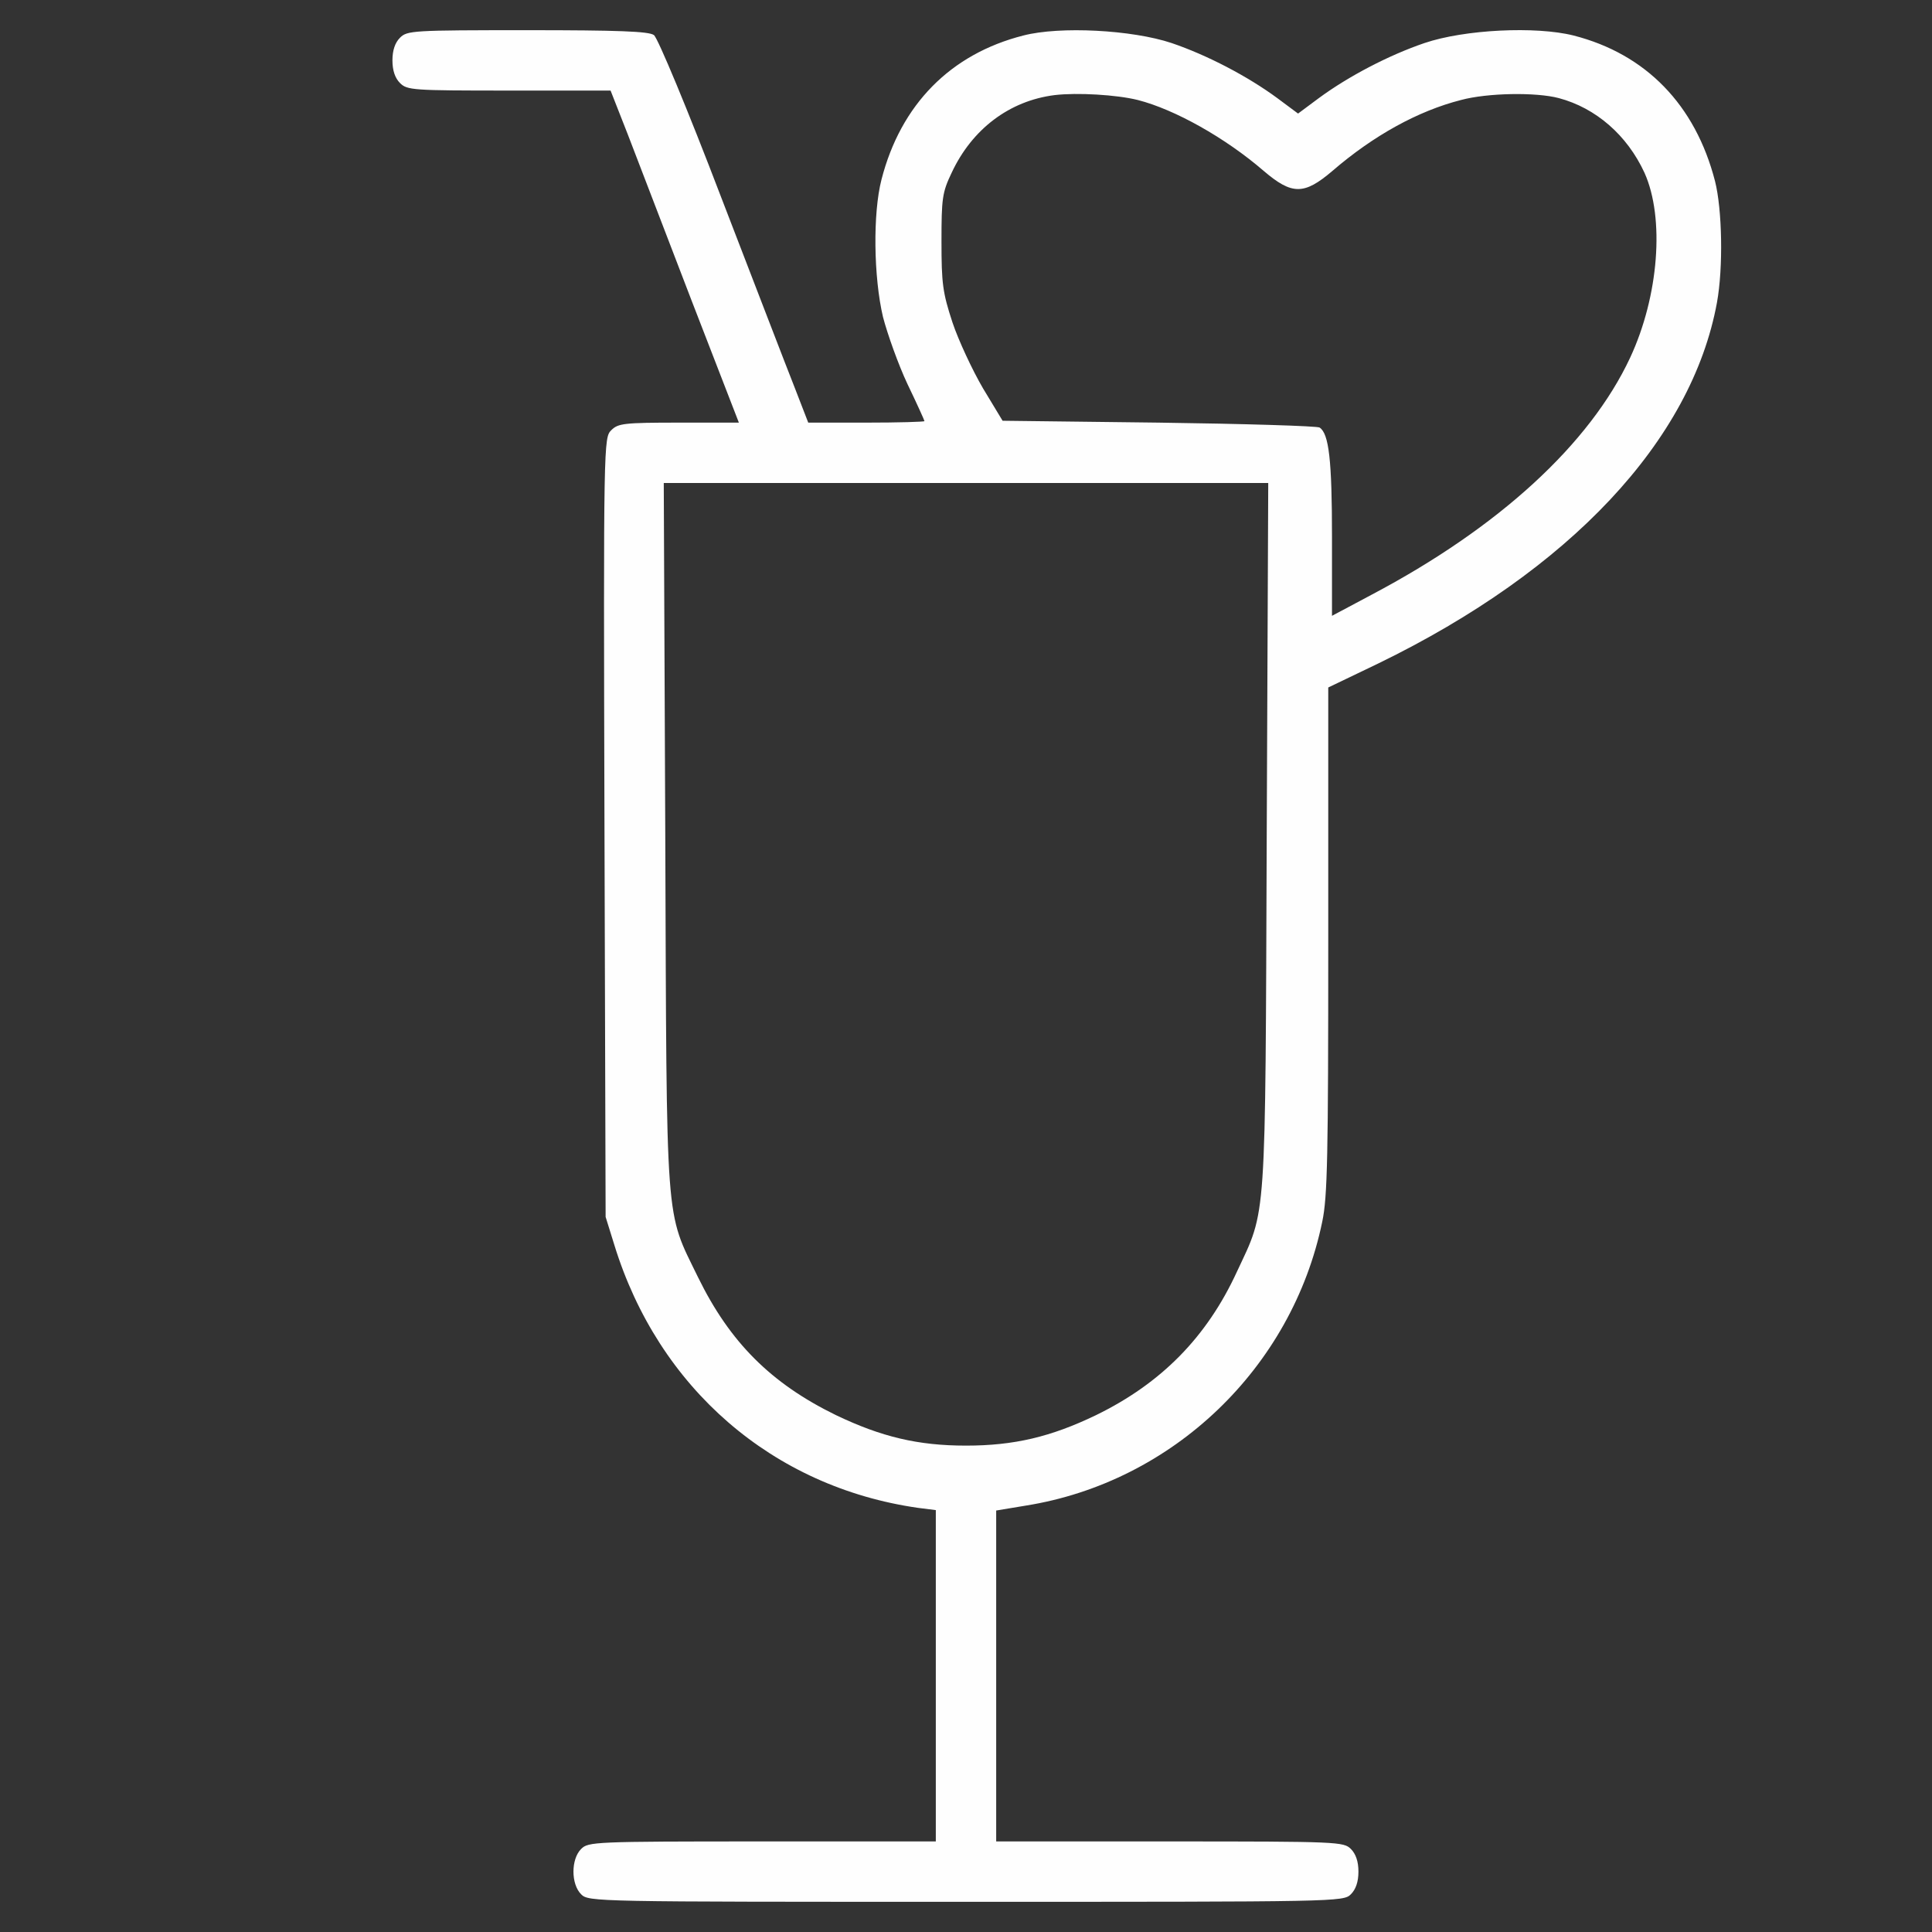 <svg xmlns="http://www.w3.org/2000/svg" width="32" height="32" viewBox="0 0 32 32" fill="none"><rect x="0" y="0" width="32" height="32" fill="#333333" stroke="none"/><path d="M6.625 0.625C6.544 0.706 6.5 0.831 6.5 1C6.5 1.169 6.544 1.294 6.625 1.375C6.744 1.494 6.831 1.5 8.431 1.5H10.113L10.4 2.231C10.556 2.638 11.031 3.875 11.456 4.981L12.238 7H11.244C10.331 7 10.238 7.013 10.125 7.125C10 7.25 9.994 7.294 10.012 13.706L10.031 20.156L10.175 20.619C10.906 22.994 12.8 24.631 15.206 24.975L15.5 25.012V27.756V30.5H12.625C9.831 30.5 9.744 30.506 9.625 30.625C9.456 30.794 9.456 31.206 9.625 31.375C9.75 31.5 9.831 31.5 16 31.5C22.169 31.5 22.25 31.5 22.375 31.375C22.456 31.294 22.5 31.169 22.5 31C22.5 30.831 22.456 30.706 22.375 30.625C22.256 30.506 22.169 30.5 19.375 30.5H16.5V27.756V25.019L16.988 24.938C19.425 24.55 21.4 22.656 21.9 20.238C21.988 19.825 22 19.15 22 15.575V11.387L22.831 10.988C26.006 9.444 28.019 7.294 28.438 5.013C28.544 4.431 28.525 3.469 28.406 3C28.081 1.738 27.262 0.894 26.062 0.588C25.438 0.431 24.256 0.488 23.594 0.713C23.006 0.913 22.337 1.262 21.844 1.625L21.5 1.881L21.156 1.625C20.663 1.262 19.994 0.913 19.406 0.713C18.75 0.494 17.556 0.431 16.95 0.588C15.744 0.894 14.919 1.731 14.6 2.975C14.456 3.531 14.469 4.588 14.625 5.25C14.7 5.537 14.881 6.044 15.031 6.362C15.188 6.688 15.312 6.963 15.312 6.975C15.312 6.987 14.881 7 14.35 7H13.387L13.162 6.419C13.037 6.106 12.488 4.675 11.938 3.25C11.394 1.825 10.894 0.625 10.831 0.581C10.75 0.519 10.238 0.5 8.738 0.5C6.831 0.5 6.744 0.506 6.625 0.625ZM18.844 1.656C19.456 1.812 20.294 2.281 20.931 2.831C21.4 3.231 21.6 3.231 22.069 2.831C22.75 2.244 23.488 1.837 24.2 1.656C24.637 1.538 25.444 1.525 25.819 1.625C26.431 1.788 26.95 2.237 27.238 2.862C27.575 3.612 27.475 4.906 27 5.925C26.331 7.356 24.825 8.738 22.719 9.85L22.062 10.2V8.894C22.062 7.625 22.012 7.181 21.856 7.081C21.812 7.056 20.619 7.019 19.194 7L16.606 6.969L16.281 6.431C16.106 6.131 15.875 5.638 15.775 5.338C15.613 4.844 15.594 4.694 15.594 4C15.594 3.288 15.606 3.188 15.762 2.862C16.1 2.138 16.719 1.669 17.469 1.575C17.844 1.531 18.494 1.569 18.844 1.656ZM20.981 13.825C20.956 20.363 20.981 20.006 20.488 21.062C19.988 22.15 19.231 22.913 18.156 23.438C17.406 23.8 16.794 23.944 16 23.944C15.206 23.944 14.6 23.8 13.844 23.438C12.769 22.913 12.088 22.231 11.562 21.156C11.012 20.025 11.044 20.431 11.019 13.825L10.994 8H16H21.006L20.981 13.825Z" fill="#FEFEFE"></path></svg>